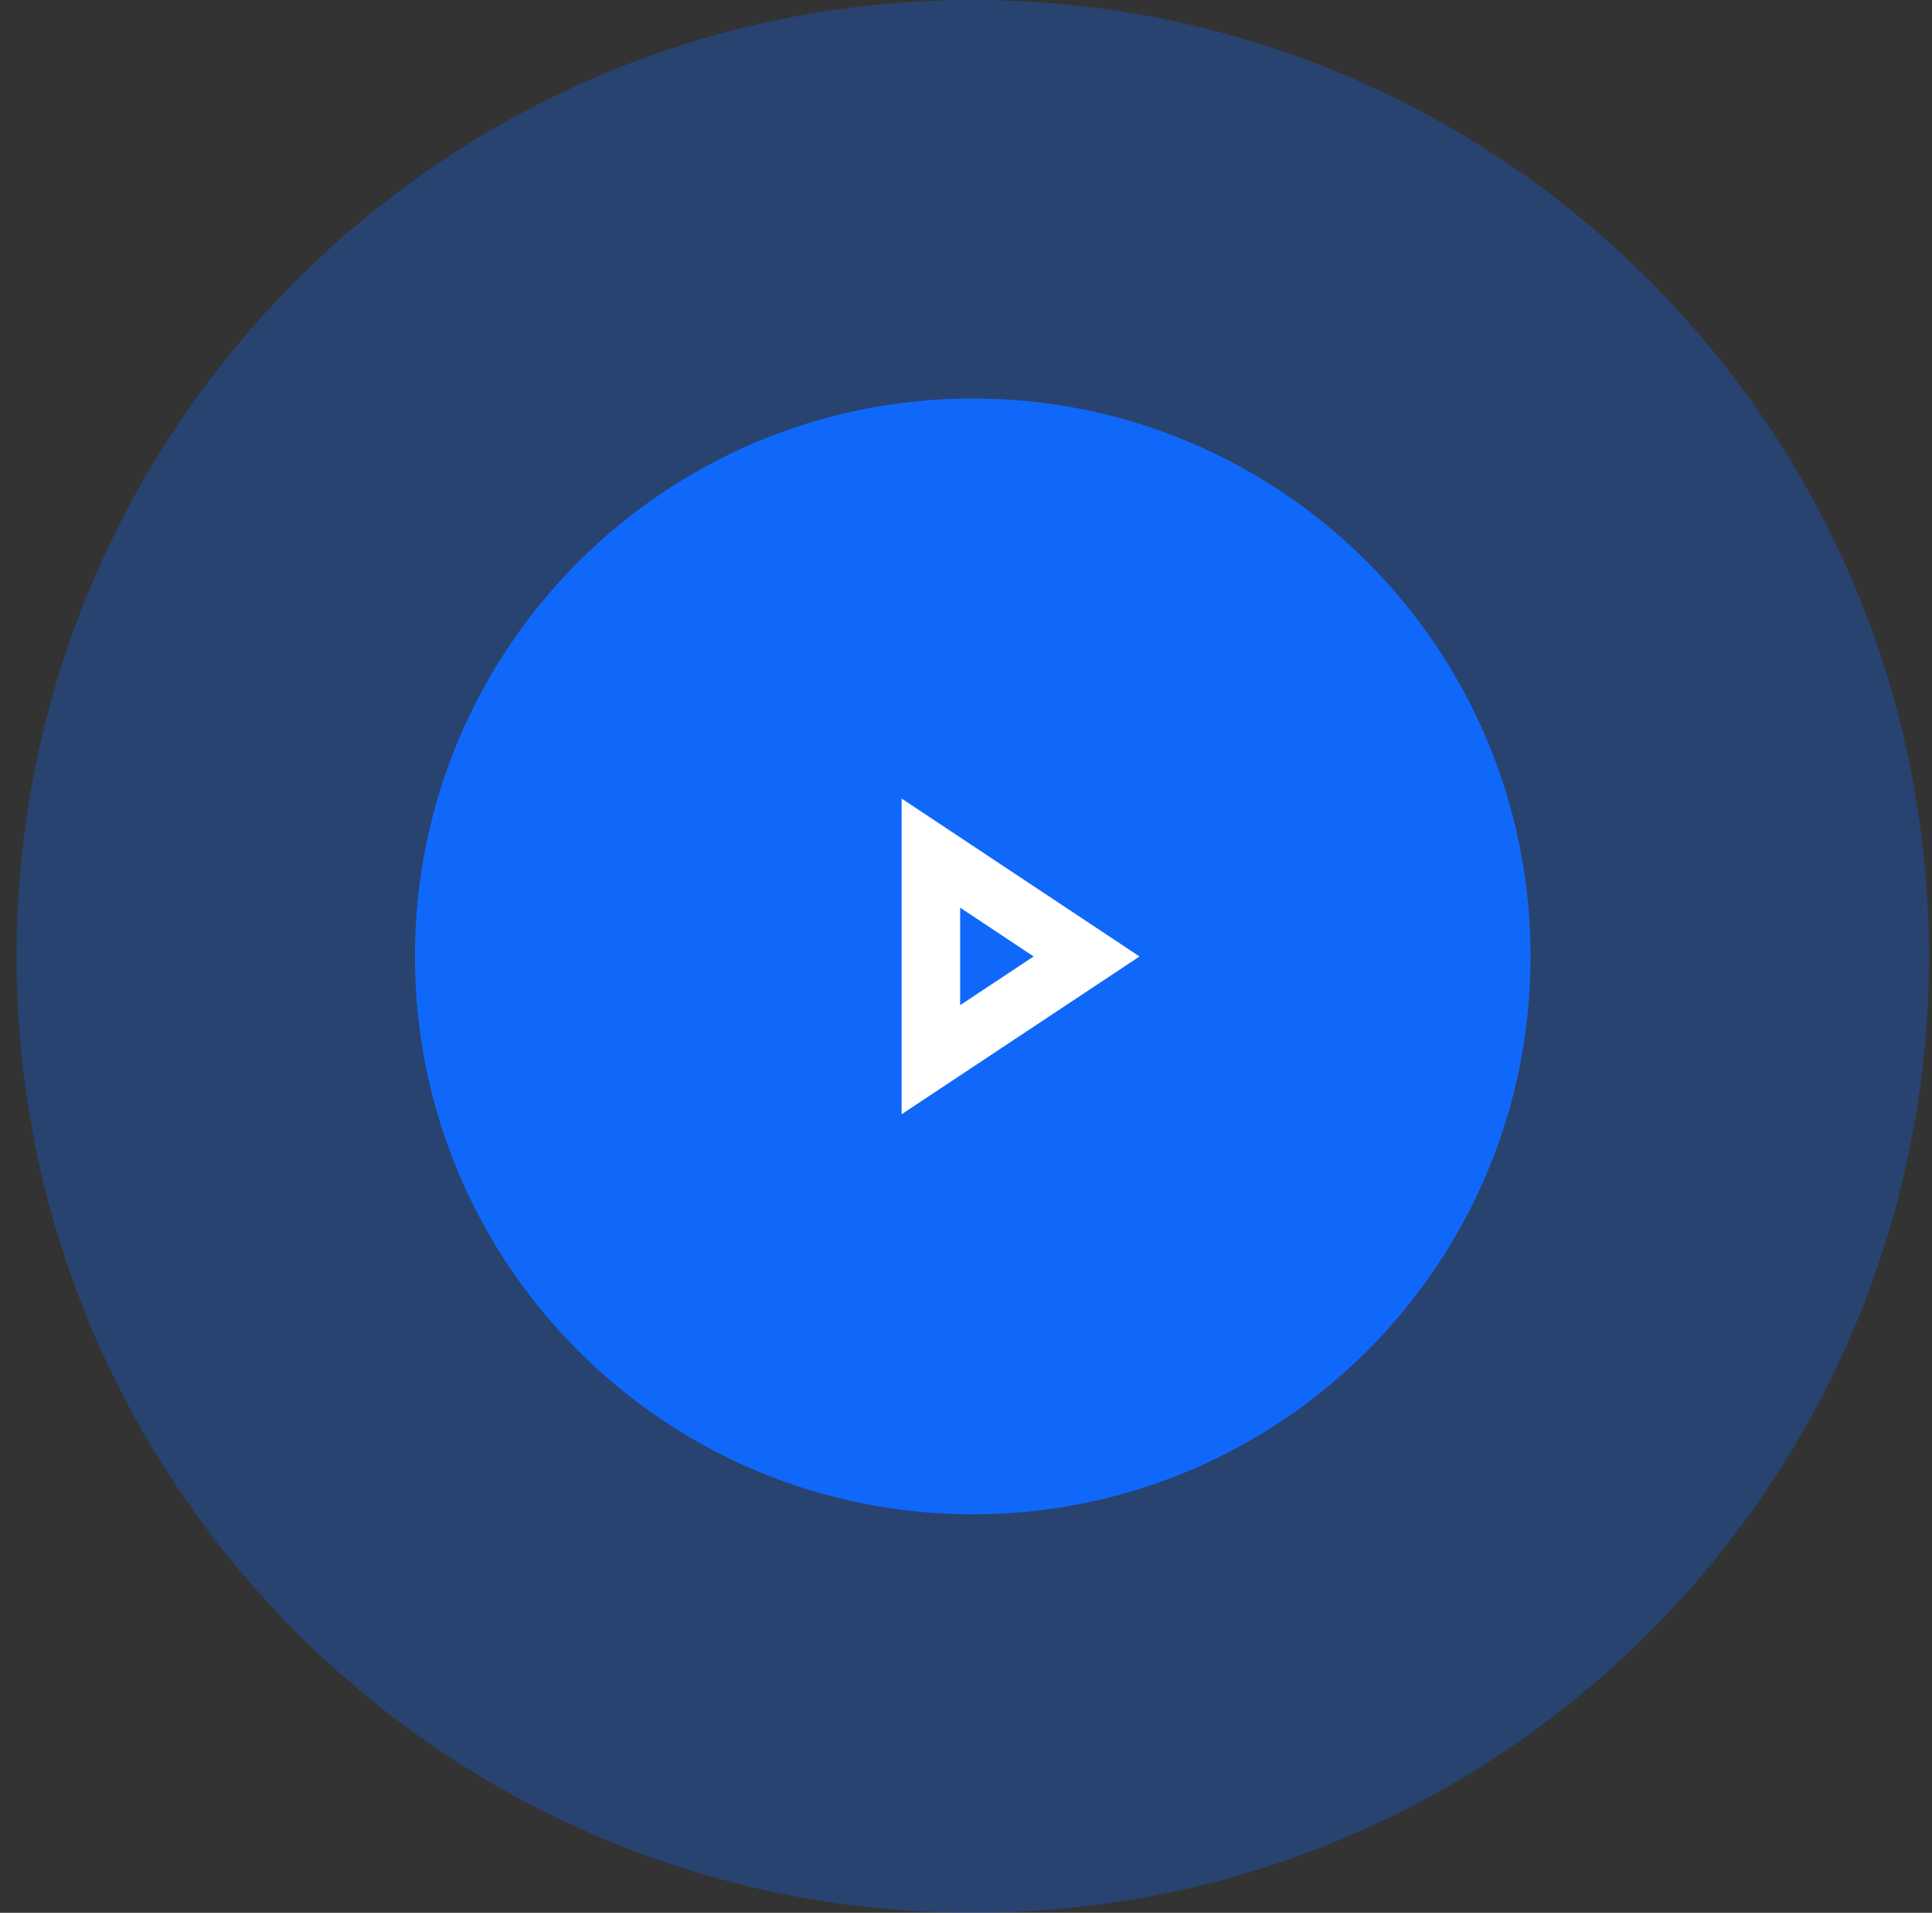 <svg xmlns="http://www.w3.org/2000/svg" width="99" height="98" fill="none"><rect width="100%" height="100%" fill="#333333" stroke="none"/><path fill="#1068FA" d="M98.846 49c0 27.062-21.938 49-49 49s-49-21.938-49-49 21.938-49 49-49 49 21.938 49 49z" opacity=".3"/><path fill="#1068FA" d="M78.429 49c0 15.785-12.797 28.583-28.584 28.583-15.786 0-28.583-12.797-28.583-28.584 0-15.786 12.797-28.583 28.584-28.583 15.786 0 28.583 12.797 28.583 28.583z"/><path fill="#fff" fill-rule="evenodd" d="M46.2 57.088l12.192-8.084L46.2 40.912v16.176zm3-5.589l3.765-2.496-3.765-2.5V51.5z" clip-rule="evenodd"/></svg>